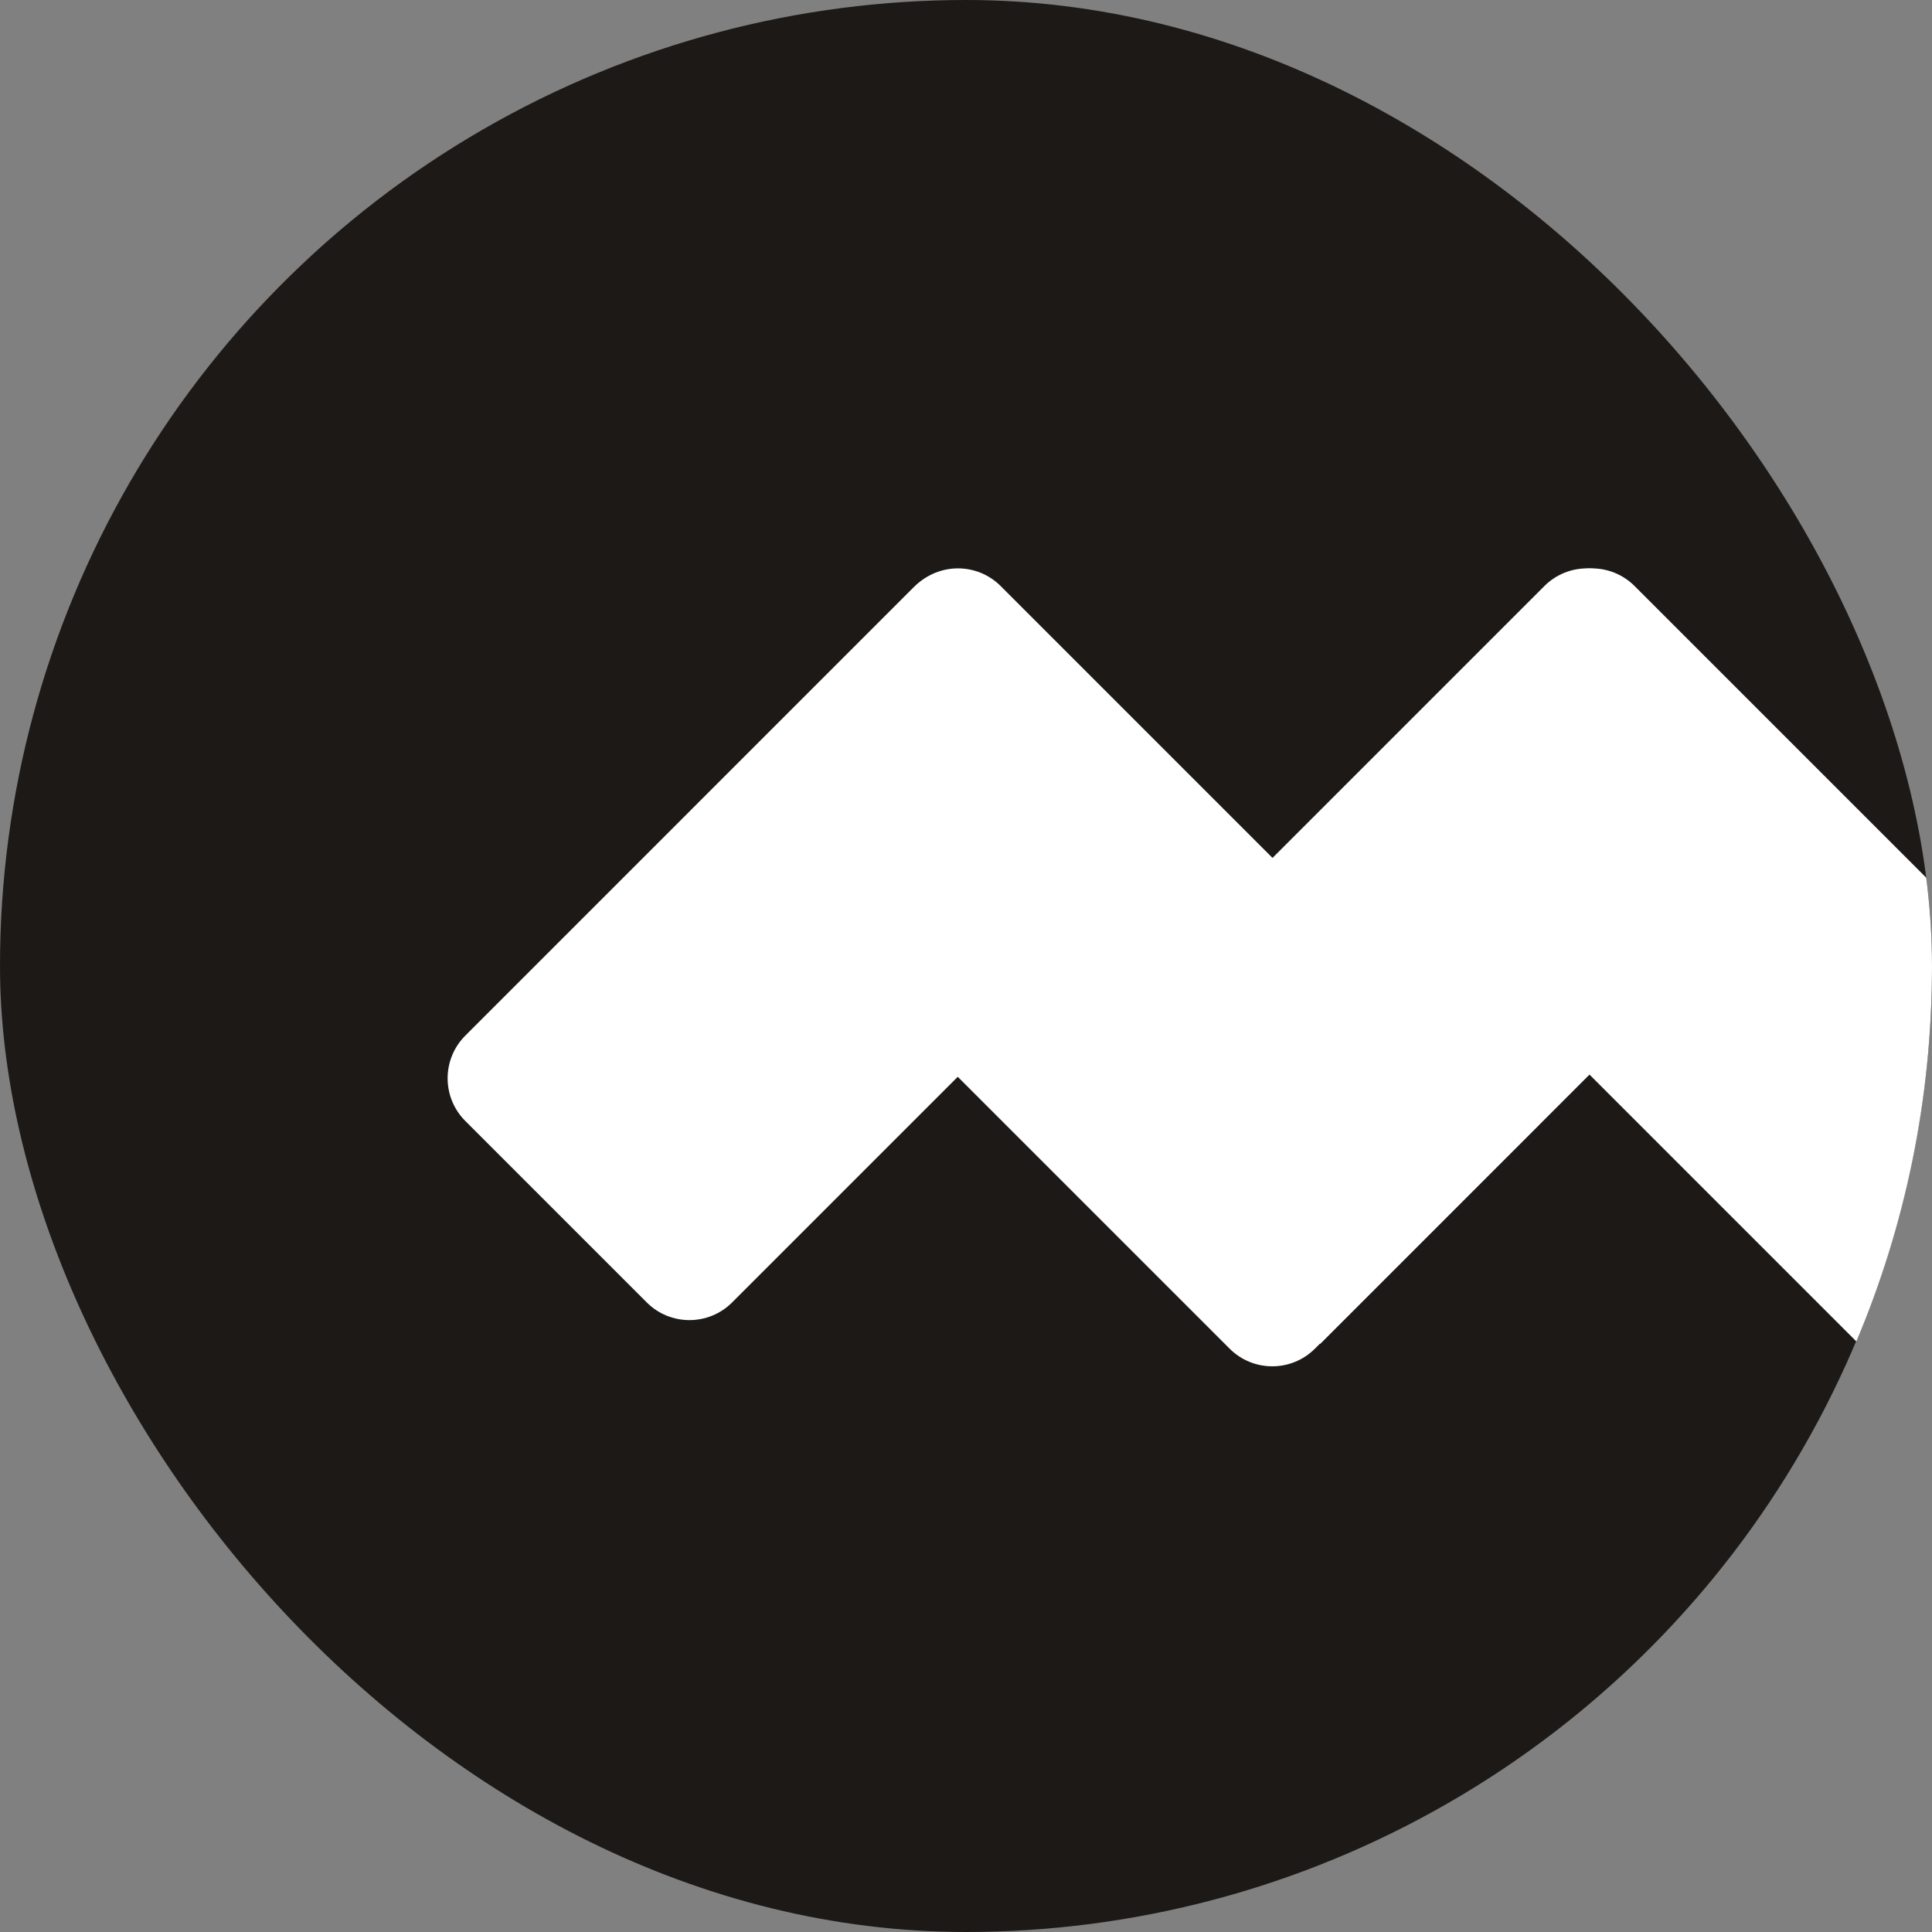 <svg
  viewBox="0 0 128 128"
  fill="none"
  xmlns="http://www.w3.org/2000/svg"
>
  <rect x="0" y="0" width="128" height="128" fill="#808080" stroke="none"/>
  <g clip-path="url(#clip0_21_8)">
    <circle cx="64" cy="64" r="64" fill="#1C1917"></circle>
    <path
      d="M60.527 38.913C62.089 37.351 64.622 37.351 66.184 38.913L81.033 53.762L48.506 86.289C46.944 87.851 44.411 87.851 42.849 86.289L30.828 74.268C29.266 72.706 29.266 70.174 30.828 68.612L60.527 38.913Z"
      fill="#fff"></path>
    <path
      d="M102.318 38.828C103.88 37.266 106.413 37.266 107.975 38.828L122.824 53.678L87.469 89.033L72.62 74.184C71.057 72.622 71.057 70.089 72.62 68.527L102.318 38.828Z"
      fill="#fff"></path>
    <path
      d="M108.297 38.828C106.735 37.266 104.202 37.266 102.64 38.828L87.791 53.678L123.146 89.033L140.824 71.355L108.297 38.828Z"
      fill="#fff"></path>
    <path
      d="M66.297 38.828C64.735 37.266 62.202 37.266 60.64 38.828L45.791 53.678L81.463 89.35C83.025 90.912 85.558 90.912 87.12 89.35L101.969 74.5L66.297 38.828Z"
      fill="#fff"></path>
  </g>
  <defs>
    <clipPath id="clip0_21_8">
      <rect width="128" height="128" rx="64" fill="none"></rect>
    </clipPath>
  </defs>
</svg>